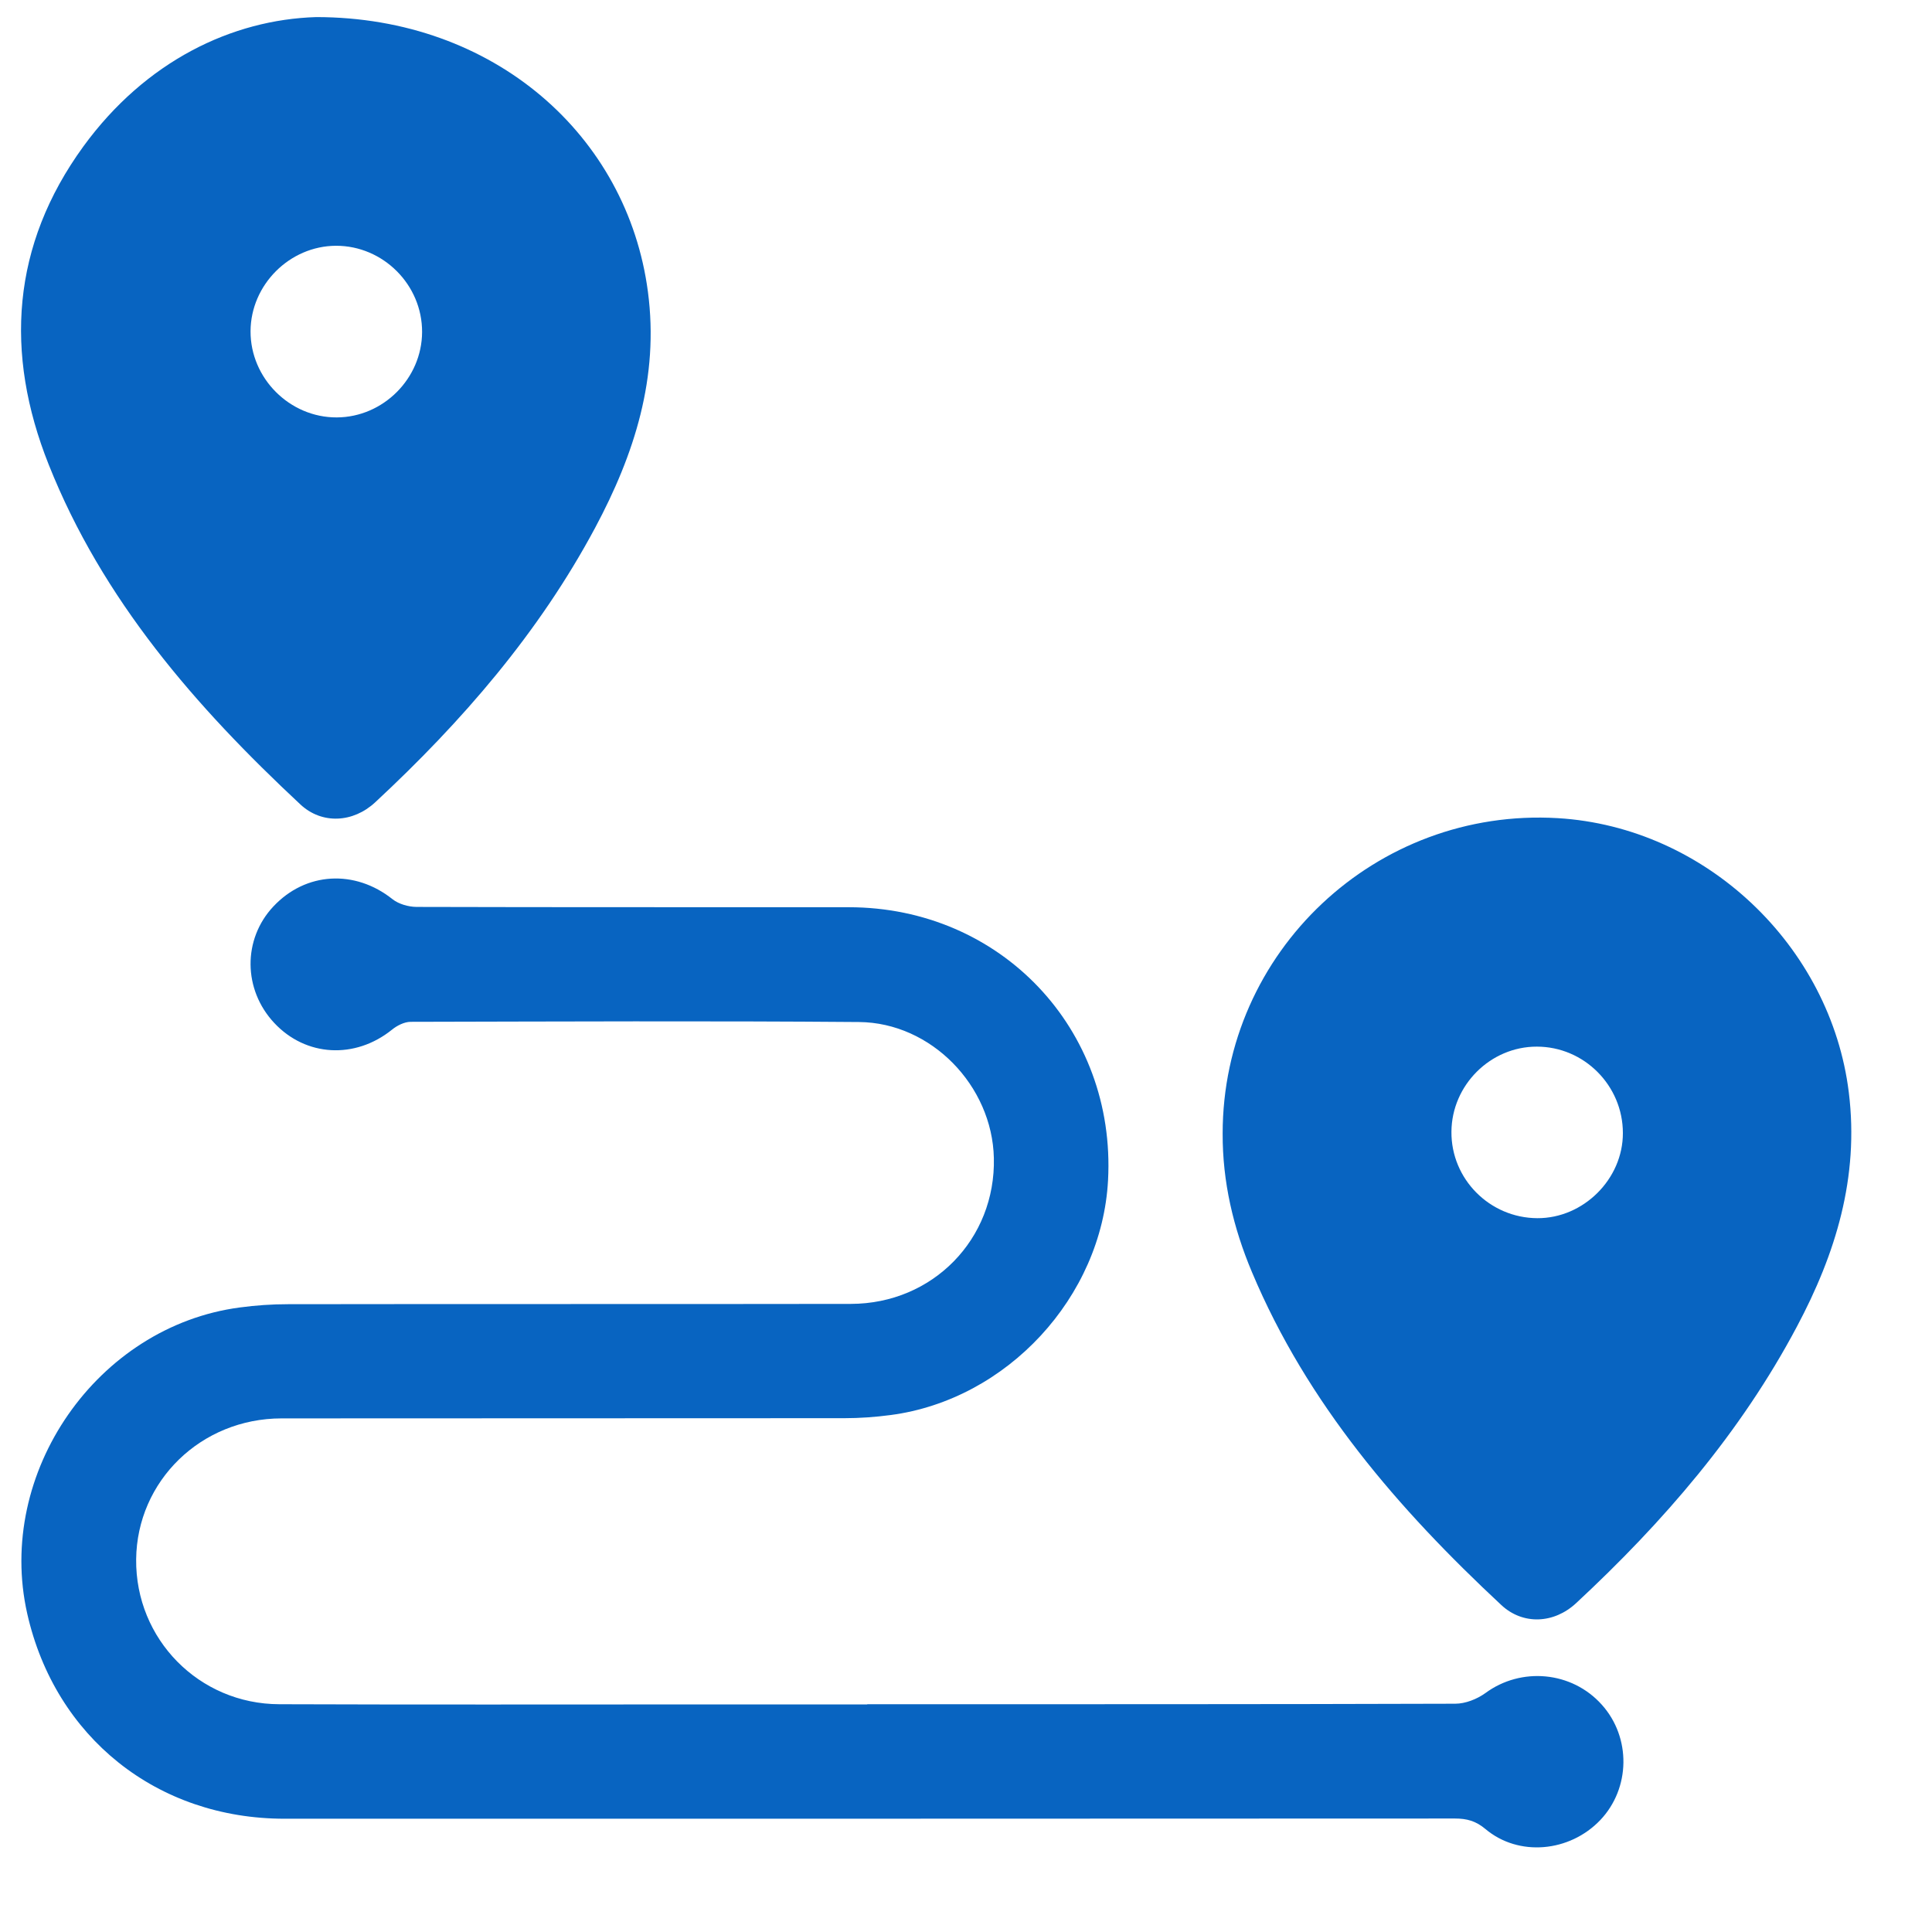 <svg width="19" height="19" viewBox="0 0 19 19" fill="none" xmlns="http://www.w3.org/2000/svg">
<path d="M8.529 16.76C10.457 16.76 12.384 16.761 14.311 16.755C14.411 16.755 14.525 16.71 14.607 16.651C14.959 16.391 15.458 16.435 15.753 16.765C16.042 17.087 16.035 17.586 15.738 17.899C15.436 18.216 14.934 18.262 14.608 17.987C14.514 17.908 14.425 17.884 14.309 17.884C10.472 17.886 6.635 17.886 2.798 17.886C1.545 17.886 0.543 17.086 0.268 15.87C-0.045 14.485 0.954 13.043 2.359 12.858C2.515 12.837 2.673 12.826 2.831 12.826C4.676 12.823 6.521 12.826 8.367 12.823C9.174 12.822 9.793 12.185 9.774 11.388C9.758 10.678 9.159 10.057 8.448 10.051C6.978 10.039 5.507 10.046 4.037 10.049C3.975 10.05 3.904 10.086 3.854 10.127C3.492 10.418 3.008 10.393 2.697 10.06C2.39 9.732 2.386 9.237 2.688 8.915C3.007 8.574 3.491 8.549 3.86 8.843C3.921 8.891 4.016 8.918 4.095 8.919C5.513 8.923 6.931 8.921 8.348 8.922C9.841 8.923 10.976 10.119 10.897 11.606C10.836 12.756 9.904 13.765 8.759 13.916C8.608 13.936 8.456 13.947 8.304 13.947C6.459 13.949 4.614 13.947 2.768 13.949C1.976 13.95 1.347 14.565 1.339 15.335C1.331 16.119 1.956 16.758 2.747 16.76C4.112 16.765 5.477 16.762 6.842 16.762C7.404 16.762 7.967 16.762 8.529 16.762C8.529 16.761 8.529 16.76 8.529 16.76Z" fill="#0864C1"/>
<path d="M12.024 11.147C12.024 9.359 13.533 7.94 15.32 8.046C16.775 8.133 18.005 9.303 18.182 10.744C18.285 11.579 18.052 12.332 17.67 13.049C17.118 14.089 16.358 14.969 15.5 15.766C15.283 15.968 14.978 15.983 14.765 15.785C13.752 14.841 12.856 13.805 12.312 12.51C12.129 12.076 12.022 11.622 12.024 11.147ZM15.114 10.293C14.658 10.292 14.277 10.671 14.274 11.13C14.27 11.595 14.65 11.978 15.119 11.98C15.572 11.982 15.961 11.595 15.96 11.143C15.96 10.676 15.579 10.293 15.114 10.293Z" fill="#0864C1"/>
<path d="M3.11 0.168C4.86 0.169 6.17 1.333 6.372 2.87C6.483 3.711 6.239 4.468 5.853 5.19C5.3 6.224 4.543 7.097 3.69 7.89C3.473 8.092 3.166 8.109 2.954 7.911C1.924 6.95 1.008 5.899 0.479 4.569C0.042 3.473 0.114 2.411 0.82 1.44C1.432 0.6 2.282 0.193 3.11 0.168ZM4.151 3.266C4.153 2.801 3.768 2.416 3.304 2.417C2.848 2.419 2.466 2.801 2.464 3.257C2.462 3.72 2.849 4.107 3.312 4.105C3.769 4.103 4.149 3.722 4.151 3.266Z" fill="#0864C1"/>
</svg>
